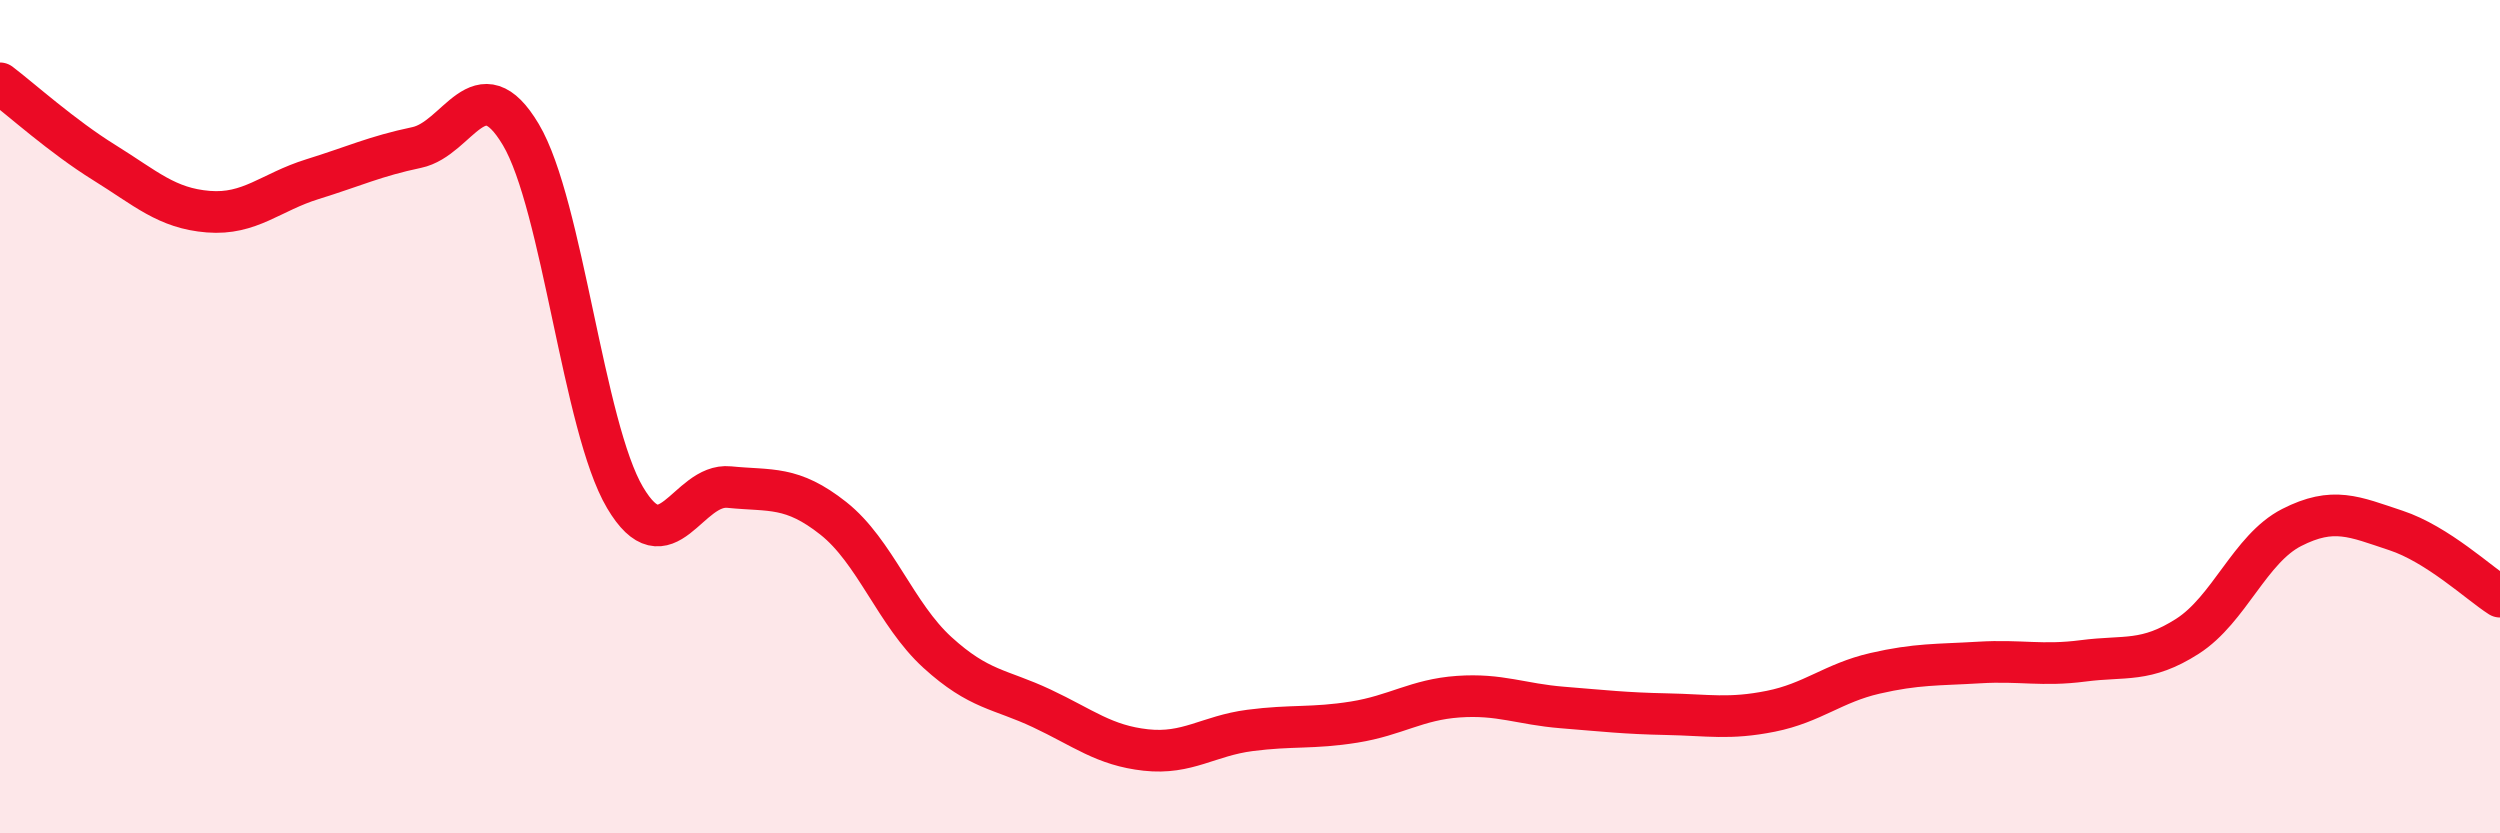 
    <svg width="60" height="20" viewBox="0 0 60 20" xmlns="http://www.w3.org/2000/svg">
      <path
        d="M 0,2 C 0.5,2.38 1.5,3.28 2.5,3.9 C 3.5,4.52 4,5 5,5.08 C 6,5.16 6.5,4.61 7.5,4.3 C 8.5,3.99 9,3.75 10,3.54 C 11,3.33 11.5,1.55 12.5,3.23 C 13.5,4.91 14,10.25 15,11.94 C 16,13.63 16.5,11.59 17.5,11.69 C 18.5,11.79 19,11.65 20,12.44 C 21,13.23 21.5,14.75 22.5,15.66 C 23.5,16.57 24,16.53 25,17 C 26,17.47 26.5,17.89 27.5,18 C 28.5,18.11 29,17.66 30,17.53 C 31,17.4 31.5,17.49 32.5,17.33 C 33.5,17.17 34,16.79 35,16.72 C 36,16.65 36.5,16.9 37.5,16.98 C 38.5,17.06 39,17.12 40,17.14 C 41,17.16 41.5,17.27 42.5,17.07 C 43.5,16.87 44,16.39 45,16.16 C 46,15.93 46.5,15.96 47.5,15.9 C 48.5,15.84 49,15.99 50,15.86 C 51,15.73 51.5,15.91 52.5,15.27 C 53.5,14.63 54,13.17 55,12.66 C 56,12.15 56.5,12.4 57.5,12.73 C 58.5,13.06 59.5,14 60,14.32L60 20L0 20Z"
        fill="#EB0A25"
        opacity="0.1"
        stroke-linecap="round"
        stroke-linejoin="round"
      />
      <path
        d="M 0,2 C 0.5,2.38 1.5,3.28 2.5,3.9 C 3.5,4.52 4,5 5,5.08 C 6,5.16 6.5,4.61 7.5,4.3 C 8.5,3.99 9,3.75 10,3.54 C 11,3.33 11.5,1.55 12.5,3.23 C 13.5,4.91 14,10.25 15,11.94 C 16,13.63 16.5,11.59 17.5,11.69 C 18.5,11.79 19,11.65 20,12.44 C 21,13.23 21.5,14.75 22.5,15.66 C 23.5,16.57 24,16.53 25,17 C 26,17.47 26.5,17.89 27.5,18 C 28.5,18.11 29,17.66 30,17.53 C 31,17.4 31.5,17.49 32.5,17.33 C 33.5,17.17 34,16.79 35,16.72 C 36,16.65 36.5,16.9 37.5,16.98 C 38.5,17.06 39,17.12 40,17.14 C 41,17.16 41.5,17.27 42.5,17.07 C 43.5,16.87 44,16.39 45,16.16 C 46,15.93 46.5,15.96 47.5,15.9 C 48.5,15.84 49,15.99 50,15.86 C 51,15.73 51.5,15.91 52.5,15.27 C 53.5,14.63 54,13.17 55,12.66 C 56,12.15 56.5,12.4 57.5,12.73 C 58.5,13.06 59.5,14 60,14.32"
        stroke="#EB0A25"
        stroke-width="1"
        fill="none"
        stroke-linecap="round"
        stroke-linejoin="round"
      />
    </svg>
  